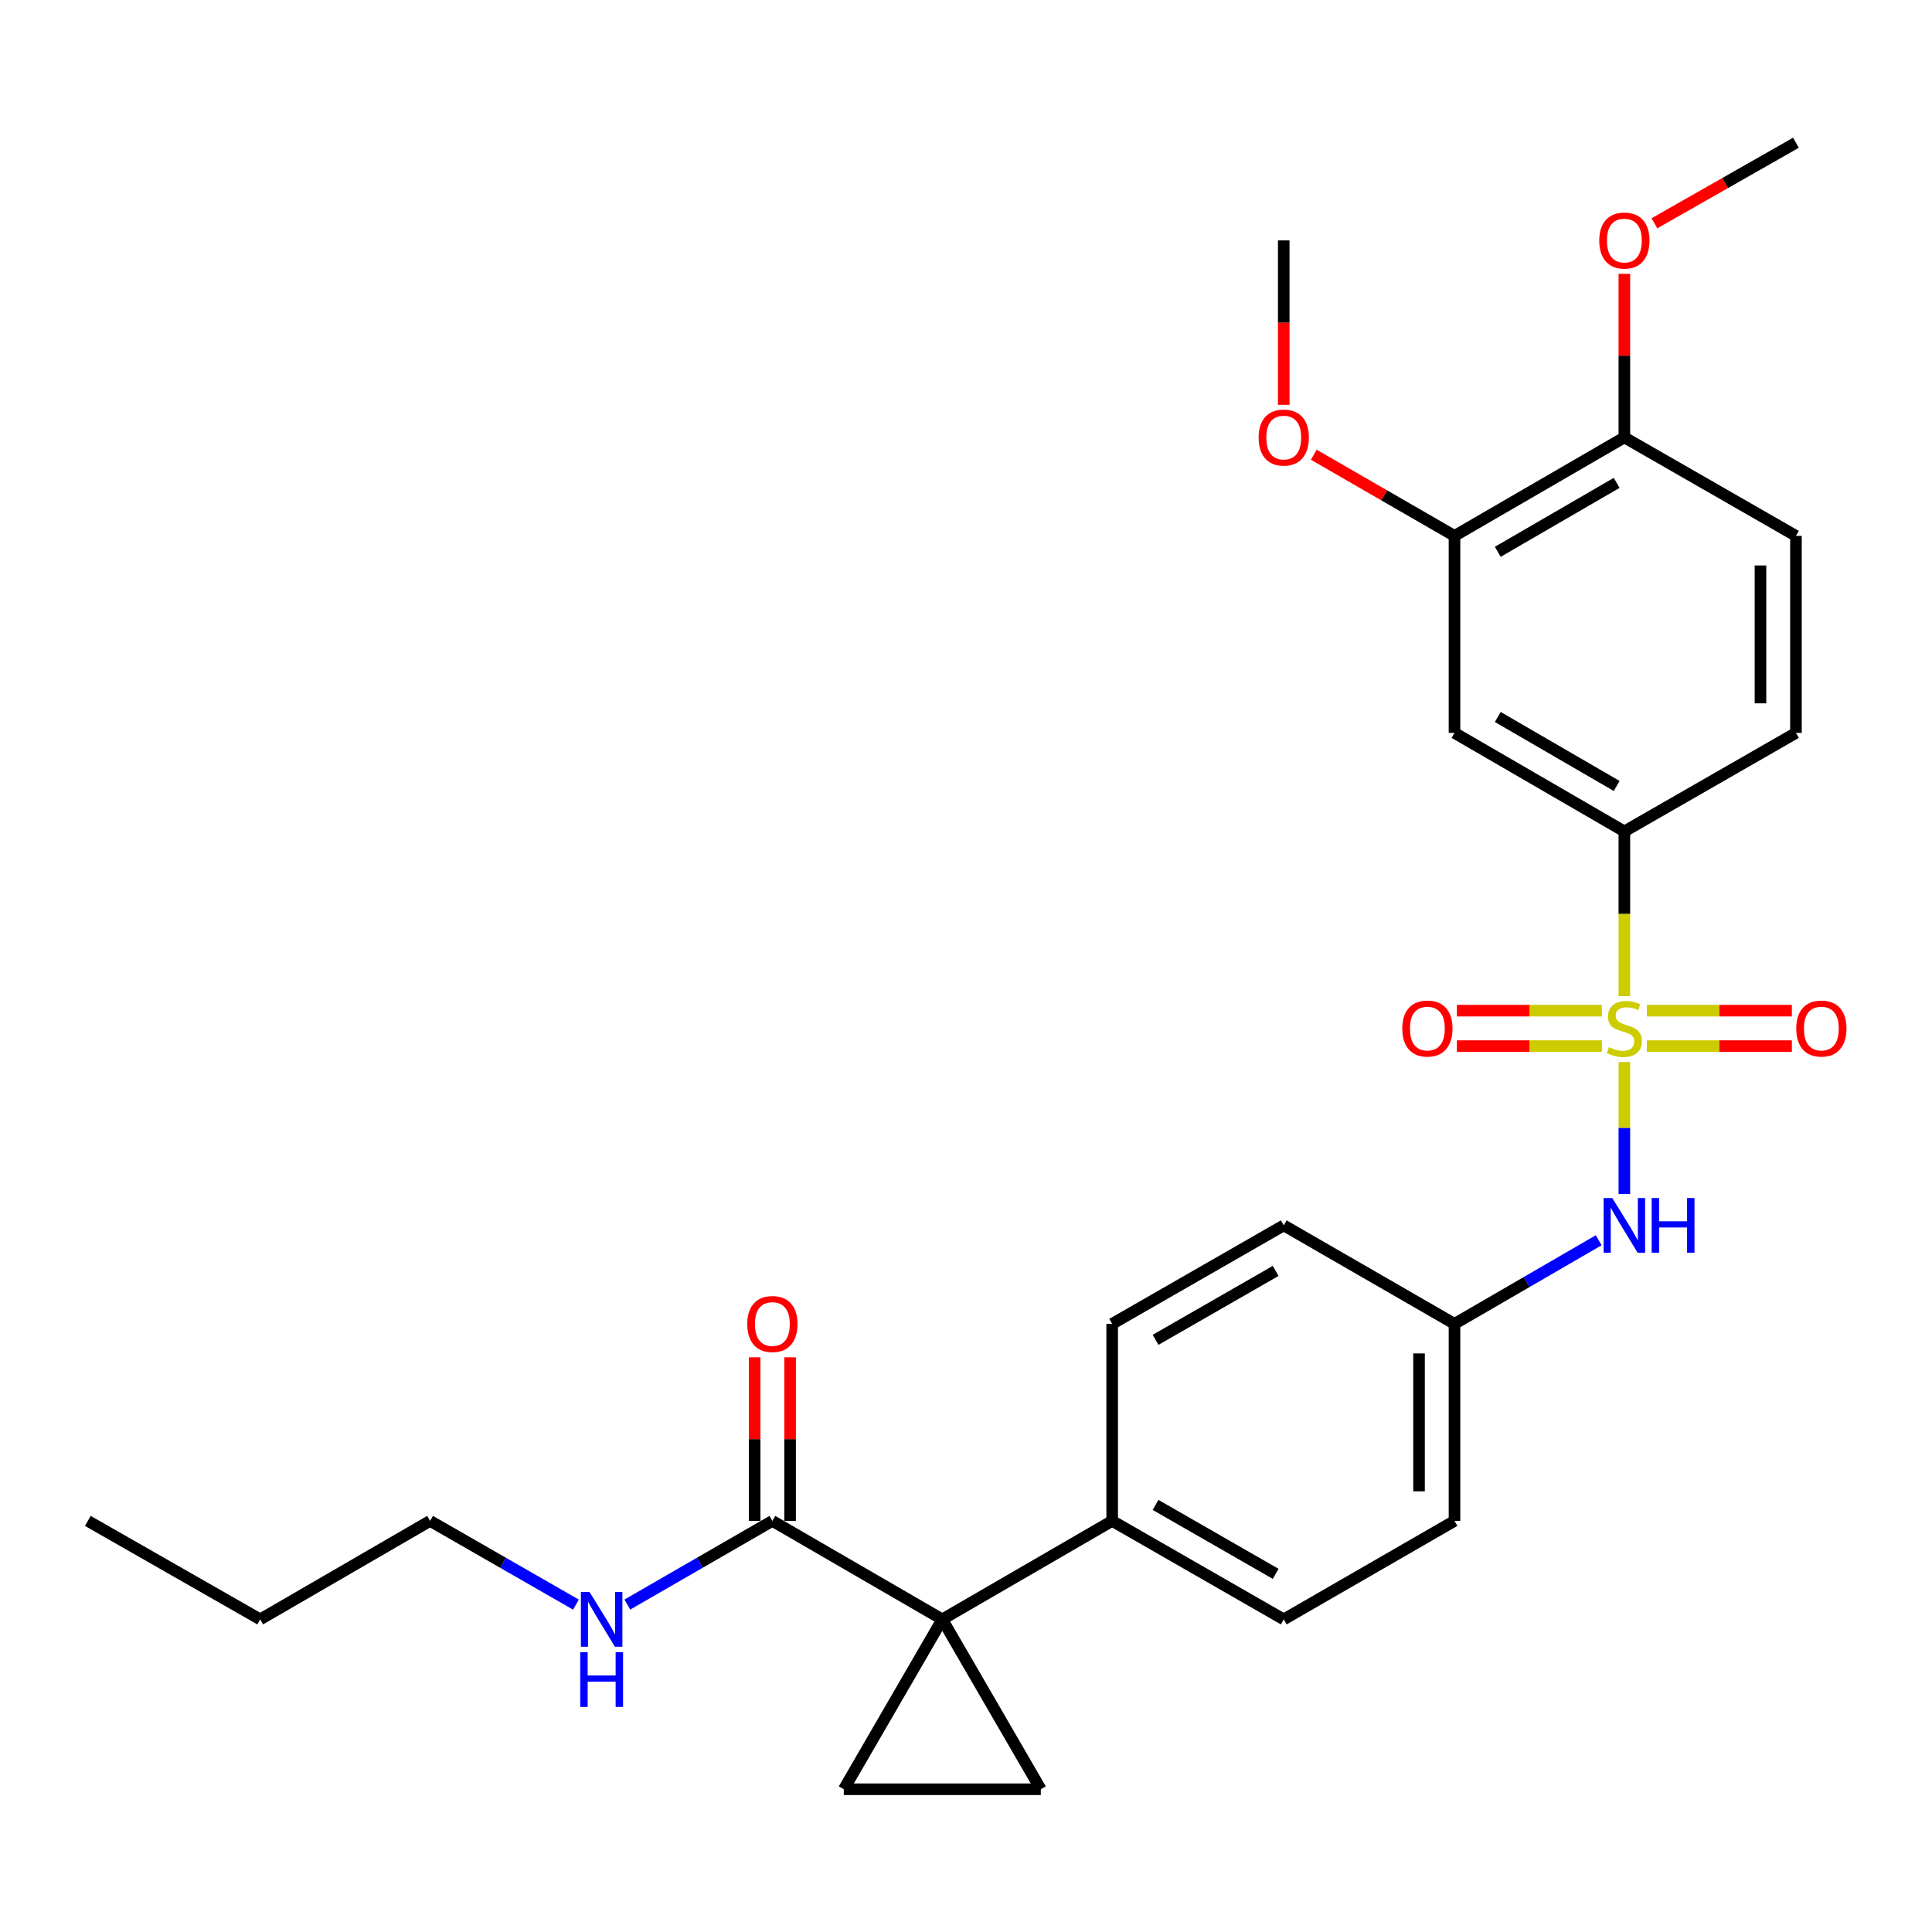 <?xml version='1.0' encoding='iso-8859-1'?>
<svg version='1.1' baseProfile='full'
              xmlns='http://www.w3.org/2000/svg'
                      xmlns:rdkit='http://www.rdkit.org/xml'
                      xmlns:xlink='http://www.w3.org/1999/xlink'
                  xml:space='preserve'
width='1000px' height='1000px' viewBox='0 0 1000 1000'>
<!-- END OF HEADER -->
<rect style='opacity:1.0;fill:#FFFFFF;stroke:none' width='1000' height='1000' x='0' y='0'> </rect>
<path class='bond-3' d='M 840.767,515.622 L 840.767,472.98' style='fill:none;fill-rule:evenodd;stroke:#CCCC00;stroke-width:6px;stroke-linecap:butt;stroke-linejoin:miter;stroke-opacity:1' />
<path class='bond-3' d='M 840.767,472.98 L 840.767,430.339' style='fill:none;fill-rule:evenodd;stroke:#000000;stroke-width:6px;stroke-linecap:butt;stroke-linejoin:miter;stroke-opacity:1' />
<path class='bond-4' d='M 840.767,549.72 L 840.767,583.85' style='fill:none;fill-rule:evenodd;stroke:#CCCC00;stroke-width:6px;stroke-linecap:butt;stroke-linejoin:miter;stroke-opacity:1' />
<path class='bond-4' d='M 840.767,583.85 L 840.767,617.98' style='fill:none;fill-rule:evenodd;stroke:#0000FF;stroke-width:6px;stroke-linecap:butt;stroke-linejoin:miter;stroke-opacity:1' />
<path class='bond-8' d='M 829.138,523.112 L 791.605,523.112' style='fill:none;fill-rule:evenodd;stroke:#CCCC00;stroke-width:6px;stroke-linecap:butt;stroke-linejoin:miter;stroke-opacity:1' />
<path class='bond-8' d='M 791.605,523.112 L 754.072,523.112' style='fill:none;fill-rule:evenodd;stroke:#FF0000;stroke-width:6px;stroke-linecap:butt;stroke-linejoin:miter;stroke-opacity:1' />
<path class='bond-8' d='M 829.138,541.47 L 791.605,541.47' style='fill:none;fill-rule:evenodd;stroke:#CCCC00;stroke-width:6px;stroke-linecap:butt;stroke-linejoin:miter;stroke-opacity:1' />
<path class='bond-8' d='M 791.605,541.47 L 754.072,541.47' style='fill:none;fill-rule:evenodd;stroke:#FF0000;stroke-width:6px;stroke-linecap:butt;stroke-linejoin:miter;stroke-opacity:1' />
<path class='bond-9' d='M 852.396,541.47 L 889.933,541.47' style='fill:none;fill-rule:evenodd;stroke:#CCCC00;stroke-width:6px;stroke-linecap:butt;stroke-linejoin:miter;stroke-opacity:1' />
<path class='bond-9' d='M 889.933,541.47 L 927.471,541.47' style='fill:none;fill-rule:evenodd;stroke:#FF0000;stroke-width:6px;stroke-linecap:butt;stroke-linejoin:miter;stroke-opacity:1' />
<path class='bond-9' d='M 852.396,523.112 L 889.933,523.112' style='fill:none;fill-rule:evenodd;stroke:#CCCC00;stroke-width:6px;stroke-linecap:butt;stroke-linejoin:miter;stroke-opacity:1' />
<path class='bond-9' d='M 889.933,523.112 L 927.471,523.112' style='fill:none;fill-rule:evenodd;stroke:#FF0000;stroke-width:6px;stroke-linecap:butt;stroke-linejoin:miter;stroke-opacity:1' />
<path class='bond-0' d='M 487.717,838.189 L 575.656,787.213' style='fill:none;fill-rule:evenodd;stroke:#000000;stroke-width:6px;stroke-linecap:butt;stroke-linejoin:miter;stroke-opacity:1' />
<path class='bond-1' d='M 487.717,838.189 L 538.714,926.117' style='fill:none;fill-rule:evenodd;stroke:#000000;stroke-width:6px;stroke-linecap:butt;stroke-linejoin:miter;stroke-opacity:1' />
<path class='bond-2' d='M 487.717,838.189 L 436.751,926.117' style='fill:none;fill-rule:evenodd;stroke:#000000;stroke-width:6px;stroke-linecap:butt;stroke-linejoin:miter;stroke-opacity:1' />
<path class='bond-5' d='M 487.717,838.189 L 399.779,787.213' style='fill:none;fill-rule:evenodd;stroke:#000000;stroke-width:6px;stroke-linecap:butt;stroke-linejoin:miter;stroke-opacity:1' />
<path class='bond-30' d='M 538.714,926.117 L 436.751,926.117' style='fill:none;fill-rule:evenodd;stroke:#000000;stroke-width:6px;stroke-linecap:butt;stroke-linejoin:miter;stroke-opacity:1' />
<path class='bond-6' d='M 840.767,430.339 L 752.849,379.342' style='fill:none;fill-rule:evenodd;stroke:#000000;stroke-width:6px;stroke-linecap:butt;stroke-linejoin:miter;stroke-opacity:1' />
<path class='bond-6' d='M 836.79,406.809 L 775.248,371.111' style='fill:none;fill-rule:evenodd;stroke:#000000;stroke-width:6px;stroke-linecap:butt;stroke-linejoin:miter;stroke-opacity:1' />
<path class='bond-13' d='M 840.767,430.339 L 929.582,379.342' style='fill:none;fill-rule:evenodd;stroke:#000000;stroke-width:6px;stroke-linecap:butt;stroke-linejoin:miter;stroke-opacity:1' />
<path class='bond-15' d='M 827.486,641.954 L 790.167,663.592' style='fill:none;fill-rule:evenodd;stroke:#0000FF;stroke-width:6px;stroke-linecap:butt;stroke-linejoin:miter;stroke-opacity:1' />
<path class='bond-15' d='M 790.167,663.592 L 752.849,685.23' style='fill:none;fill-rule:evenodd;stroke:#000000;stroke-width:6px;stroke-linecap:butt;stroke-linejoin:miter;stroke-opacity:1' />
<path class='bond-12' d='M 408.958,787.213 L 408.958,744.876' style='fill:none;fill-rule:evenodd;stroke:#000000;stroke-width:6px;stroke-linecap:butt;stroke-linejoin:miter;stroke-opacity:1' />
<path class='bond-12' d='M 408.958,744.876 L 408.958,702.539' style='fill:none;fill-rule:evenodd;stroke:#FF0000;stroke-width:6px;stroke-linecap:butt;stroke-linejoin:miter;stroke-opacity:1' />
<path class='bond-12' d='M 390.599,787.213 L 390.599,744.876' style='fill:none;fill-rule:evenodd;stroke:#000000;stroke-width:6px;stroke-linecap:butt;stroke-linejoin:miter;stroke-opacity:1' />
<path class='bond-12' d='M 390.599,744.876 L 390.599,702.539' style='fill:none;fill-rule:evenodd;stroke:#FF0000;stroke-width:6px;stroke-linecap:butt;stroke-linejoin:miter;stroke-opacity:1' />
<path class='bond-16' d='M 399.779,787.213 L 362.241,808.867' style='fill:none;fill-rule:evenodd;stroke:#000000;stroke-width:6px;stroke-linecap:butt;stroke-linejoin:miter;stroke-opacity:1' />
<path class='bond-16' d='M 362.241,808.867 L 324.702,830.522' style='fill:none;fill-rule:evenodd;stroke:#0000FF;stroke-width:6px;stroke-linecap:butt;stroke-linejoin:miter;stroke-opacity:1' />
<path class='bond-10' d='M 752.849,379.342 L 752.849,277.38' style='fill:none;fill-rule:evenodd;stroke:#000000;stroke-width:6px;stroke-linecap:butt;stroke-linejoin:miter;stroke-opacity:1' />
<path class='bond-7' d='M 575.656,787.213 L 664.461,838.189' style='fill:none;fill-rule:evenodd;stroke:#000000;stroke-width:6px;stroke-linecap:butt;stroke-linejoin:miter;stroke-opacity:1' />
<path class='bond-7' d='M 598.116,778.937 L 660.28,814.62' style='fill:none;fill-rule:evenodd;stroke:#000000;stroke-width:6px;stroke-linecap:butt;stroke-linejoin:miter;stroke-opacity:1' />
<path class='bond-28' d='M 575.656,787.213 L 575.656,685.23' style='fill:none;fill-rule:evenodd;stroke:#000000;stroke-width:6px;stroke-linecap:butt;stroke-linejoin:miter;stroke-opacity:1' />
<path class='bond-21' d='M 752.849,277.38 L 716.43,256.376' style='fill:none;fill-rule:evenodd;stroke:#000000;stroke-width:6px;stroke-linecap:butt;stroke-linejoin:miter;stroke-opacity:1' />
<path class='bond-21' d='M 716.43,256.376 L 680.012,235.372' style='fill:none;fill-rule:evenodd;stroke:#FF0000;stroke-width:6px;stroke-linecap:butt;stroke-linejoin:miter;stroke-opacity:1' />
<path class='bond-29' d='M 752.849,277.38 L 840.767,226.403' style='fill:none;fill-rule:evenodd;stroke:#000000;stroke-width:6px;stroke-linecap:butt;stroke-linejoin:miter;stroke-opacity:1' />
<path class='bond-29' d='M 775.245,285.615 L 836.788,249.932' style='fill:none;fill-rule:evenodd;stroke:#000000;stroke-width:6px;stroke-linecap:butt;stroke-linejoin:miter;stroke-opacity:1' />
<path class='bond-11' d='M 840.767,226.403 L 929.582,277.38' style='fill:none;fill-rule:evenodd;stroke:#000000;stroke-width:6px;stroke-linecap:butt;stroke-linejoin:miter;stroke-opacity:1' />
<path class='bond-22' d='M 840.767,226.403 L 840.767,184.072' style='fill:none;fill-rule:evenodd;stroke:#000000;stroke-width:6px;stroke-linecap:butt;stroke-linejoin:miter;stroke-opacity:1' />
<path class='bond-22' d='M 840.767,184.072 L 840.767,141.74' style='fill:none;fill-rule:evenodd;stroke:#FF0000;stroke-width:6px;stroke-linecap:butt;stroke-linejoin:miter;stroke-opacity:1' />
<path class='bond-14' d='M 929.582,379.342 L 929.582,277.38' style='fill:none;fill-rule:evenodd;stroke:#000000;stroke-width:6px;stroke-linecap:butt;stroke-linejoin:miter;stroke-opacity:1' />
<path class='bond-14' d='M 911.224,364.048 L 911.224,292.674' style='fill:none;fill-rule:evenodd;stroke:#000000;stroke-width:6px;stroke-linecap:butt;stroke-linejoin:miter;stroke-opacity:1' />
<path class='bond-19' d='M 752.849,685.23 L 664.461,634.254' style='fill:none;fill-rule:evenodd;stroke:#000000;stroke-width:6px;stroke-linecap:butt;stroke-linejoin:miter;stroke-opacity:1' />
<path class='bond-20' d='M 752.849,685.23 L 752.849,787.213' style='fill:none;fill-rule:evenodd;stroke:#000000;stroke-width:6px;stroke-linecap:butt;stroke-linejoin:miter;stroke-opacity:1' />
<path class='bond-20' d='M 734.49,700.527 L 734.49,771.915' style='fill:none;fill-rule:evenodd;stroke:#000000;stroke-width:6px;stroke-linecap:butt;stroke-linejoin:miter;stroke-opacity:1' />
<path class='bond-23' d='M 298.112,830.555 L 260.359,808.884' style='fill:none;fill-rule:evenodd;stroke:#0000FF;stroke-width:6px;stroke-linecap:butt;stroke-linejoin:miter;stroke-opacity:1' />
<path class='bond-23' d='M 260.359,808.884 L 222.606,787.213' style='fill:none;fill-rule:evenodd;stroke:#000000;stroke-width:6px;stroke-linecap:butt;stroke-linejoin:miter;stroke-opacity:1' />
<path class='bond-17' d='M 664.461,838.189 L 752.849,787.213' style='fill:none;fill-rule:evenodd;stroke:#000000;stroke-width:6px;stroke-linecap:butt;stroke-linejoin:miter;stroke-opacity:1' />
<path class='bond-18' d='M 575.656,685.23 L 664.461,634.254' style='fill:none;fill-rule:evenodd;stroke:#000000;stroke-width:6px;stroke-linecap:butt;stroke-linejoin:miter;stroke-opacity:1' />
<path class='bond-18' d='M 598.116,693.505 L 660.28,657.822' style='fill:none;fill-rule:evenodd;stroke:#000000;stroke-width:6px;stroke-linecap:butt;stroke-linejoin:miter;stroke-opacity:1' />
<path class='bond-24' d='M 664.461,209.534 L 664.461,166.982' style='fill:none;fill-rule:evenodd;stroke:#FF0000;stroke-width:6px;stroke-linecap:butt;stroke-linejoin:miter;stroke-opacity:1' />
<path class='bond-24' d='M 664.461,166.982 L 664.461,124.431' style='fill:none;fill-rule:evenodd;stroke:#000000;stroke-width:6px;stroke-linecap:butt;stroke-linejoin:miter;stroke-opacity:1' />
<path class='bond-25' d='M 856.321,115.578 L 892.952,94.73' style='fill:none;fill-rule:evenodd;stroke:#FF0000;stroke-width:6px;stroke-linecap:butt;stroke-linejoin:miter;stroke-opacity:1' />
<path class='bond-25' d='M 892.952,94.73 L 929.582,73.883' style='fill:none;fill-rule:evenodd;stroke:#000000;stroke-width:6px;stroke-linecap:butt;stroke-linejoin:miter;stroke-opacity:1' />
<path class='bond-26' d='M 222.606,787.213 L 134.678,838.189' style='fill:none;fill-rule:evenodd;stroke:#000000;stroke-width:6px;stroke-linecap:butt;stroke-linejoin:miter;stroke-opacity:1' />
<path class='bond-27' d='M 134.678,838.189 L 45.455,787.213' style='fill:none;fill-rule:evenodd;stroke:#000000;stroke-width:6px;stroke-linecap:butt;stroke-linejoin:miter;stroke-opacity:1' />
<path  class='atom-0' d='M 832.767 542.011
Q 833.087 542.131, 834.407 542.691
Q 835.727 543.251, 837.167 543.611
Q 838.647 543.931, 840.087 543.931
Q 842.767 543.931, 844.327 542.651
Q 845.887 541.331, 845.887 539.051
Q 845.887 537.491, 845.087 536.531
Q 844.327 535.571, 843.127 535.051
Q 841.927 534.531, 839.927 533.931
Q 837.407 533.171, 835.887 532.451
Q 834.407 531.731, 833.327 530.211
Q 832.287 528.691, 832.287 526.131
Q 832.287 522.571, 834.687 520.371
Q 837.127 518.171, 841.927 518.171
Q 845.207 518.171, 848.927 519.731
L 848.007 522.811
Q 844.607 521.411, 842.047 521.411
Q 839.287 521.411, 837.767 522.571
Q 836.247 523.691, 836.287 525.651
Q 836.287 527.171, 837.047 528.091
Q 837.847 529.011, 838.967 529.531
Q 840.127 530.051, 842.047 530.651
Q 844.607 531.451, 846.127 532.251
Q 847.647 533.051, 848.727 534.691
Q 849.847 536.291, 849.847 539.051
Q 849.847 542.971, 847.207 545.091
Q 844.607 547.171, 840.247 547.171
Q 837.727 547.171, 835.807 546.611
Q 833.927 546.091, 831.687 545.171
L 832.767 542.011
' fill='#CCCC00'/>
<path  class='atom-5' d='M 834.507 620.094
L 843.787 635.094
Q 844.707 636.574, 846.187 639.254
Q 847.667 641.934, 847.747 642.094
L 847.747 620.094
L 851.507 620.094
L 851.507 648.414
L 847.627 648.414
L 837.667 632.014
Q 836.507 630.094, 835.267 627.894
Q 834.067 625.694, 833.707 625.014
L 833.707 648.414
L 830.027 648.414
L 830.027 620.094
L 834.507 620.094
' fill='#0000FF'/>
<path  class='atom-5' d='M 854.907 620.094
L 858.747 620.094
L 858.747 632.134
L 873.227 632.134
L 873.227 620.094
L 877.067 620.094
L 877.067 648.414
L 873.227 648.414
L 873.227 635.334
L 858.747 635.334
L 858.747 648.414
L 854.907 648.414
L 854.907 620.094
' fill='#0000FF'/>
<path  class='atom-9' d='M 725.814 532.371
Q 725.814 525.571, 729.174 521.771
Q 732.534 517.971, 738.814 517.971
Q 745.094 517.971, 748.454 521.771
Q 751.814 525.571, 751.814 532.371
Q 751.814 539.251, 748.414 543.171
Q 745.014 547.051, 738.814 547.051
Q 732.574 547.051, 729.174 543.171
Q 725.814 539.291, 725.814 532.371
M 738.814 543.851
Q 743.134 543.851, 745.454 540.971
Q 747.814 538.051, 747.814 532.371
Q 747.814 526.811, 745.454 524.011
Q 743.134 521.171, 738.814 521.171
Q 734.494 521.171, 732.134 523.971
Q 729.814 526.771, 729.814 532.371
Q 729.814 538.091, 732.134 540.971
Q 734.494 543.851, 738.814 543.851
' fill='#FF0000'/>
<path  class='atom-10' d='M 929.729 532.371
Q 929.729 525.571, 933.089 521.771
Q 936.449 517.971, 942.729 517.971
Q 949.009 517.971, 952.369 521.771
Q 955.729 525.571, 955.729 532.371
Q 955.729 539.251, 952.329 543.171
Q 948.929 547.051, 942.729 547.051
Q 936.489 547.051, 933.089 543.171
Q 929.729 539.291, 929.729 532.371
M 942.729 543.851
Q 947.049 543.851, 949.369 540.971
Q 951.729 538.051, 951.729 532.371
Q 951.729 526.811, 949.369 524.011
Q 947.049 521.171, 942.729 521.171
Q 938.409 521.171, 936.049 523.971
Q 933.729 526.771, 933.729 532.371
Q 933.729 538.091, 936.049 540.971
Q 938.409 543.851, 942.729 543.851
' fill='#FF0000'/>
<path  class='atom-13' d='M 386.779 685.31
Q 386.779 678.51, 390.139 674.71
Q 393.499 670.91, 399.779 670.91
Q 406.059 670.91, 409.419 674.71
Q 412.779 678.51, 412.779 685.31
Q 412.779 692.19, 409.379 696.11
Q 405.979 699.99, 399.779 699.99
Q 393.539 699.99, 390.139 696.11
Q 386.779 692.23, 386.779 685.31
M 399.779 696.79
Q 404.099 696.79, 406.419 693.91
Q 408.779 690.99, 408.779 685.31
Q 408.779 679.75, 406.419 676.95
Q 404.099 674.11, 399.779 674.11
Q 395.459 674.11, 393.099 676.91
Q 390.779 679.71, 390.779 685.31
Q 390.779 691.03, 393.099 693.91
Q 395.459 696.79, 399.779 696.79
' fill='#FF0000'/>
<path  class='atom-17' d='M 305.152 824.029
L 314.432 839.029
Q 315.352 840.509, 316.832 843.189
Q 318.312 845.869, 318.392 846.029
L 318.392 824.029
L 322.152 824.029
L 322.152 852.349
L 318.272 852.349
L 308.312 835.949
Q 307.152 834.029, 305.912 831.829
Q 304.712 829.629, 304.352 828.949
L 304.352 852.349
L 300.672 852.349
L 300.672 824.029
L 305.152 824.029
' fill='#0000FF'/>
<path  class='atom-17' d='M 300.332 855.181
L 304.172 855.181
L 304.172 867.221
L 318.652 867.221
L 318.652 855.181
L 322.492 855.181
L 322.492 883.501
L 318.652 883.501
L 318.652 870.421
L 304.172 870.421
L 304.172 883.501
L 300.332 883.501
L 300.332 855.181
' fill='#0000FF'/>
<path  class='atom-22' d='M 651.461 226.483
Q 651.461 219.683, 654.821 215.883
Q 658.181 212.083, 664.461 212.083
Q 670.741 212.083, 674.101 215.883
Q 677.461 219.683, 677.461 226.483
Q 677.461 233.363, 674.061 237.283
Q 670.661 241.163, 664.461 241.163
Q 658.221 241.163, 654.821 237.283
Q 651.461 233.403, 651.461 226.483
M 664.461 237.963
Q 668.781 237.963, 671.101 235.083
Q 673.461 232.163, 673.461 226.483
Q 673.461 220.923, 671.101 218.123
Q 668.781 215.283, 664.461 215.283
Q 660.141 215.283, 657.781 218.083
Q 655.461 220.883, 655.461 226.483
Q 655.461 232.203, 657.781 235.083
Q 660.141 237.963, 664.461 237.963
' fill='#FF0000'/>
<path  class='atom-23' d='M 827.767 124.511
Q 827.767 117.711, 831.127 113.911
Q 834.487 110.111, 840.767 110.111
Q 847.047 110.111, 850.407 113.911
Q 853.767 117.711, 853.767 124.511
Q 853.767 131.391, 850.367 135.311
Q 846.967 139.191, 840.767 139.191
Q 834.527 139.191, 831.127 135.311
Q 827.767 131.431, 827.767 124.511
M 840.767 135.991
Q 845.087 135.991, 847.407 133.111
Q 849.767 130.191, 849.767 124.511
Q 849.767 118.951, 847.407 116.151
Q 845.087 113.311, 840.767 113.311
Q 836.447 113.311, 834.087 116.111
Q 831.767 118.911, 831.767 124.511
Q 831.767 130.231, 834.087 133.111
Q 836.447 135.991, 840.767 135.991
' fill='#FF0000'/>
</svg>
